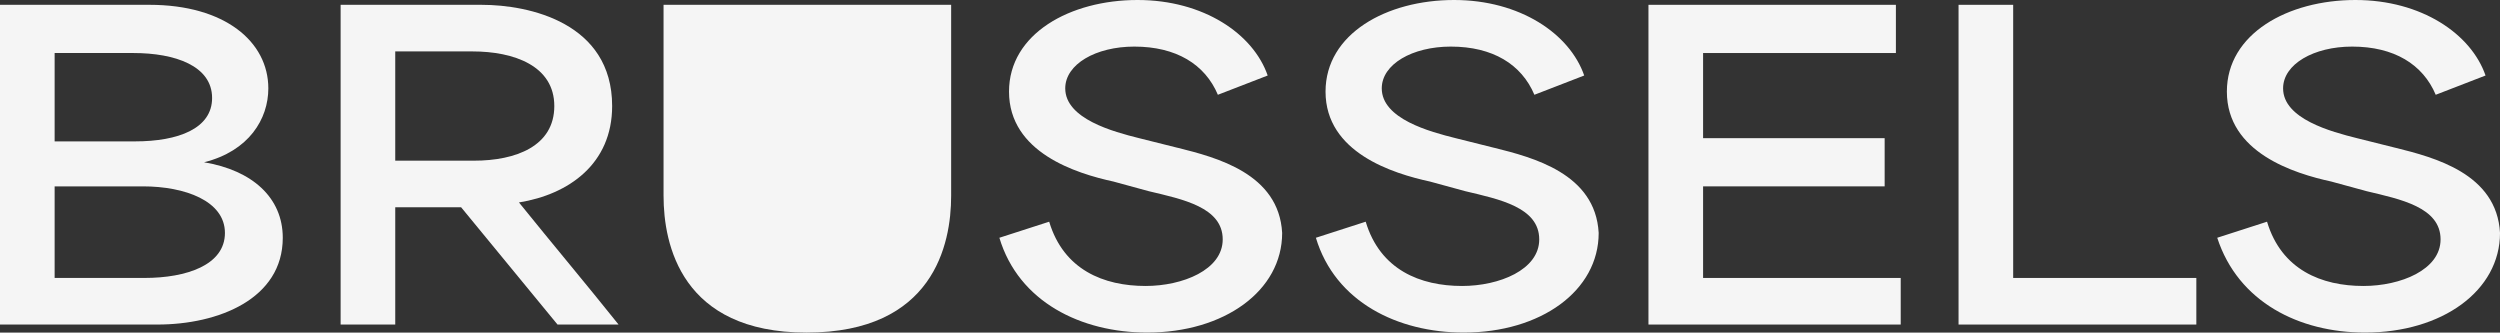 <?xml version="1.0" encoding="UTF-8"?><svg id="Layer_2" xmlns="http://www.w3.org/2000/svg" width="148" height="19.689" viewBox="0 0 148 19.689"><rect x="0" y="0" width="148" height="19.689" fill="#333333" stroke="none"/><g id="Layer_7"><path d="M30.722,11.985c2.949-.476,5.517-2.283,5.517-5.707,0-4.946-4.946-5.992-7.704-5.992h-8.37v18.928h3.234v-6.943h3.9l5.707,6.943h3.614c-1.902-2.378-3.9-4.756-5.897-7.229h0ZM23.398,9.512V3.044h4.566c2.473,0,4.851.856,4.851,3.234s-2.283,3.234-4.756,3.234h-4.661Z" fill="#f5f5f5"/><path d="M88.458,8.751l-2.283-.571c-1.522-.38-4.375-1.141-4.375-2.949,0-1.427,1.807-2.473,4.09-2.473,2.473,0,4.185,1.046,4.946,2.853l2.949-1.141c-.856-2.473-3.805-4.47-7.704-4.47-3.995,0-7.609,1.997-7.609,5.422,0,3.614,3.995,4.851,6.183,5.326l2.093.571c1.997.476,4.375.951,4.375,2.853,0,1.807-2.378,2.758-4.566,2.758-2.473,0-4.851-.951-5.707-3.805l-2.949.951c1.141,3.805,4.851,5.612,8.751,5.612,4.566,0,7.99-2.473,7.99-5.897-.19-3.519-3.9-4.47-6.183-5.041Z" fill="#f5f5f5"/><path d="M141.817,8.751l-2.283-.571c-1.522-.38-4.375-1.141-4.375-2.949,0-1.427,1.807-2.473,4.09-2.473,2.473,0,4.185,1.046,4.946,2.853l2.949-1.141c-.856-2.473-3.805-4.47-7.704-4.47-3.995,0-7.609,1.997-7.609,5.422,0,3.614,3.995,4.851,6.183,5.326l2.093.571c1.997.476,4.375.951,4.375,2.853,0,1.807-2.378,2.758-4.566,2.758-2.473,0-4.851-.951-5.707-3.805l-2.949.951c1.237,3.805,4.851,5.612,8.751,5.612,4.566,0,7.99-2.473,7.99-5.897-.19-3.519-3.9-4.47-6.183-5.041Z" fill="#f5f5f5"/><polygon points="119.18 .285 115.946 .285 115.946 19.213 130.023 19.213 130.023 16.455 119.18 16.455 119.18 .285" fill="#f5f5f5"/><polygon points="100.823 11.033 111.571 11.033 111.571 8.18 100.823 8.18 100.823 3.139 112.237 3.139 112.237 .285 97.589 .285 97.589 19.213 112.522 19.213 112.522 16.455 100.823 16.455 100.823 11.033" fill="#f5f5f5"/><path d="M69.72,8.751l-2.283-.571c-1.522-.38-4.375-1.141-4.375-2.949,0-1.427,1.807-2.473,4.09-2.473,2.473,0,4.185,1.046,4.946,2.853l2.949-1.141c-.856-2.473-3.805-4.47-7.704-4.47-3.995,0-7.609,1.997-7.609,5.422,0,3.614,3.995,4.851,6.183,5.326l2.093.571c1.997.476,4.375.951,4.375,2.853,0,1.807-2.378,2.758-4.566,2.758-2.473,0-4.851-.951-5.707-3.805l-2.949.951c1.141,3.805,4.851,5.612,8.751,5.612,4.566,0,7.99-2.473,7.99-5.897-.19-3.519-3.9-4.47-6.183-5.041Z" fill="#f5f5f5"/><path d="M12.08,9.607h0c2.663-.666,3.805-2.568,3.805-4.375C15.884,2.473,13.316.285,8.846.285H0v18.928h9.321c3.614,0,7.419-1.522,7.419-5.136,0-2.378-1.807-3.995-4.661-4.47ZM3.234,3.139h4.661c2.473,0,4.661.761,4.661,2.663,0,1.807-1.997,2.568-4.566,2.568H3.234V3.139ZM8.56,16.455H3.234v-5.422h5.231c2.473,0,4.851.856,4.851,2.758s-2.283,2.663-4.756,2.663Z" fill="#f5f5f5"/><path d="M39.283,11.604c0,2.853,1.046,8.085,8.465,8.085,7.514,0,8.56-5.231,8.56-8.085V.285h-17.026v11.319Z" fill="#f5f5f5"/></g></svg>